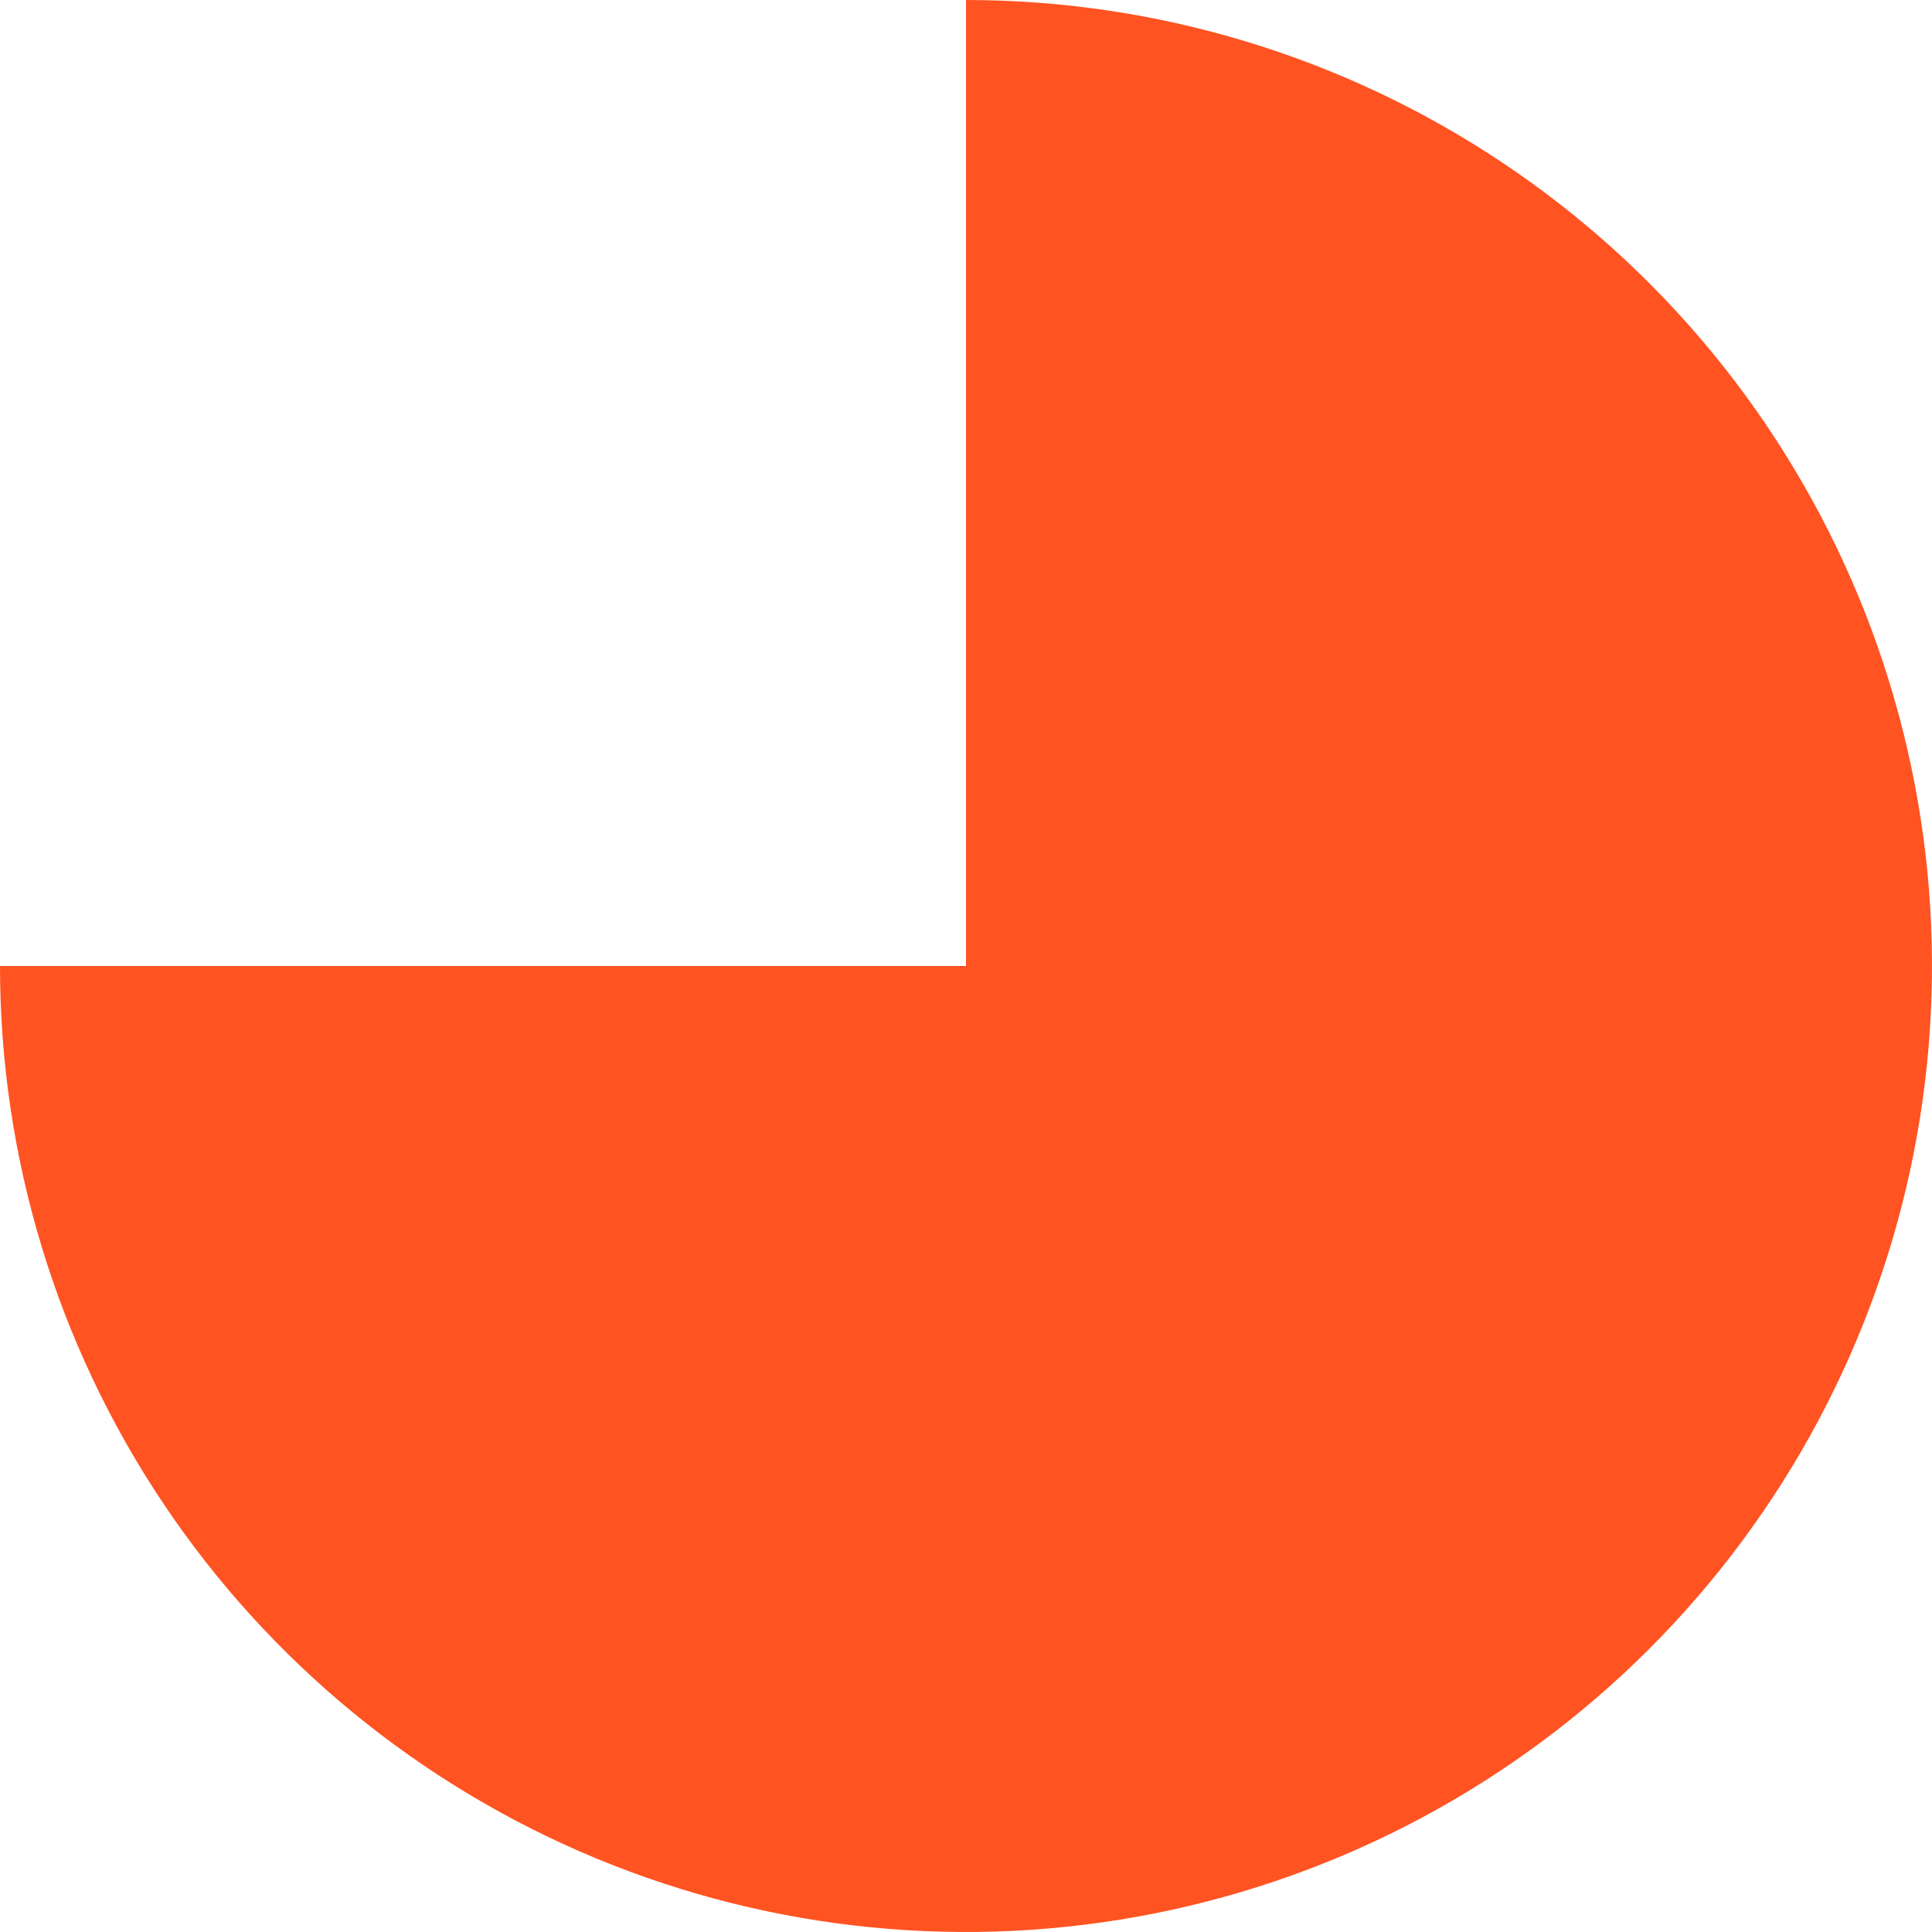 <?xml version="1.0" encoding="UTF-8"?> <svg xmlns="http://www.w3.org/2000/svg" width="430" height="430" viewBox="0 0 430 430" fill="none"><path d="M215 0C257.523 -1.85874e-06 299.091 12.61 334.448 36.234C369.804 59.858 397.361 93.437 413.634 132.723C429.907 172.009 434.165 215.238 425.869 256.944C417.573 298.65 397.096 336.96 367.028 367.028C336.96 397.096 298.65 417.573 256.944 425.869C215.239 434.165 172.009 429.907 132.723 413.634C93.437 397.361 59.858 369.804 36.234 334.448C12.61 299.091 1.35166e-06 257.523 0 215H215L215 0Z" fill="#FF5322"></path></svg> 